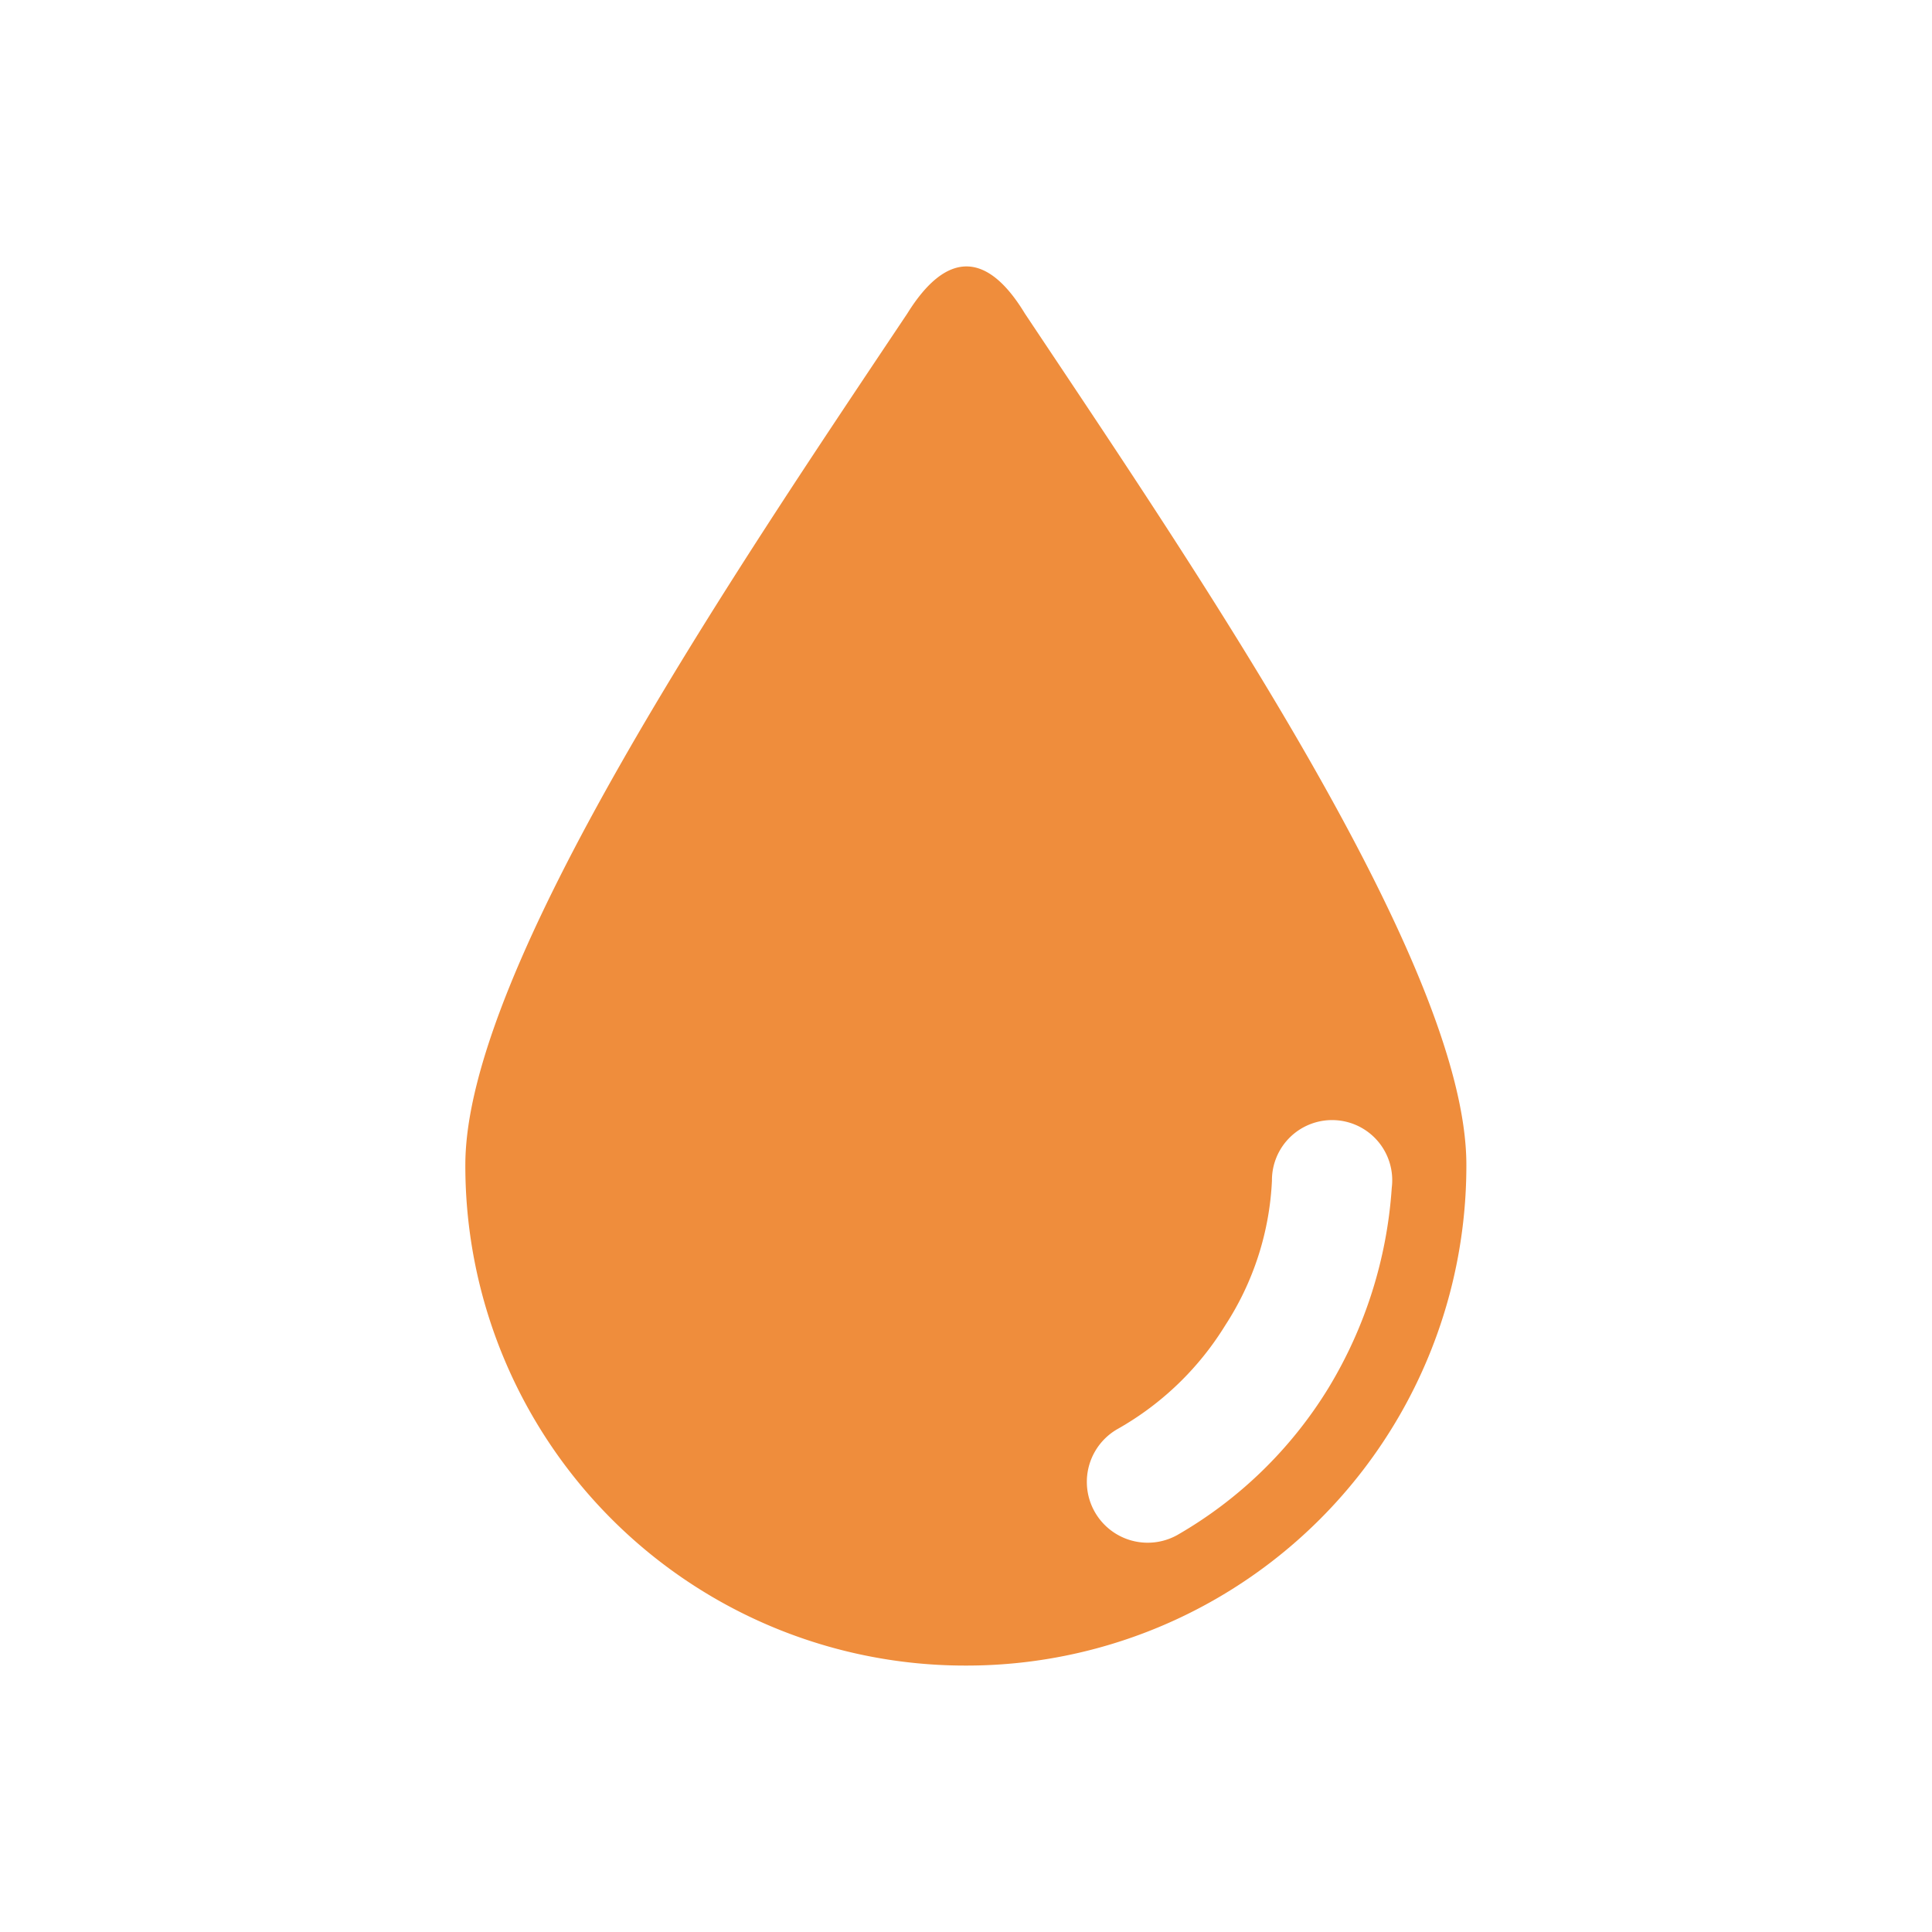 <svg class="icon" viewBox="0 0 1024 1024" xmlns="http://www.w3.org/2000/svg" width="200" height="200"><path d="M512.045 882.788a264.912 264.912 0 0 0 265.16-265.406c0-105.273-141.106-311.865-234.023-451.24-20.51-33.856-42.01-32.62-62.274 0-93.164 139.375-234.269 347.45-234.269 451.24a264.912 264.912 0 0 0 265.406 265.406zm80.561-125.537a158.404 158.404 0 0 0 56.838-54.86 153.461 153.461 0 0 0 24.712-76.607 31.878 31.878 0 1 1 63.51 3.707 234.763 234.763 0 0 1-33.609 106.261 226.114 226.114 0 0 1-80.067 77.843 32.126 32.126 0 0 1-31.384-56.344z" fill="#ef8d3c"/></svg>
